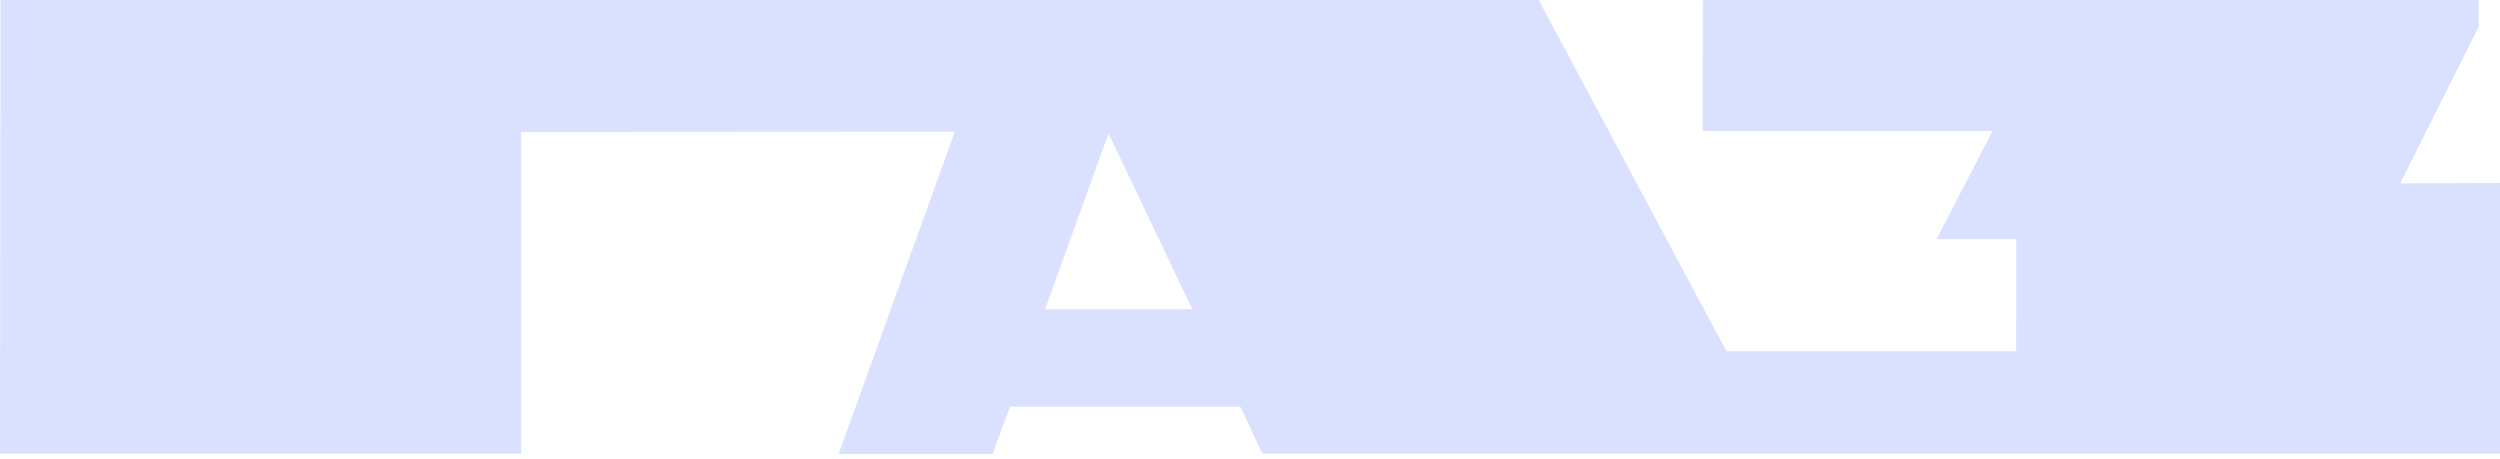 <?xml version="1.0" encoding="UTF-8"?> <svg xmlns="http://www.w3.org/2000/svg" width="109" height="20" viewBox="0 0 109 20" fill="none"> <path fill-rule="evenodd" clip-rule="evenodd" d="M0.022 0H67.085L75.273 15.314H87.905L87.913 10.427H84.431L86.873 5.713H74.242L74.246 0H108.067L108.076 1.155L104.646 7.994L109 7.98V19.78H55.037L54.083 17.735H44.037L43.273 19.797H36.562L41.631 5.739L22.722 5.751V19.78H0L0.022 0V0ZM51.983 13.48L48.331 5.816L45.566 13.48H51.983V13.48Z" fill="#D9E1FF"></path> </svg> 